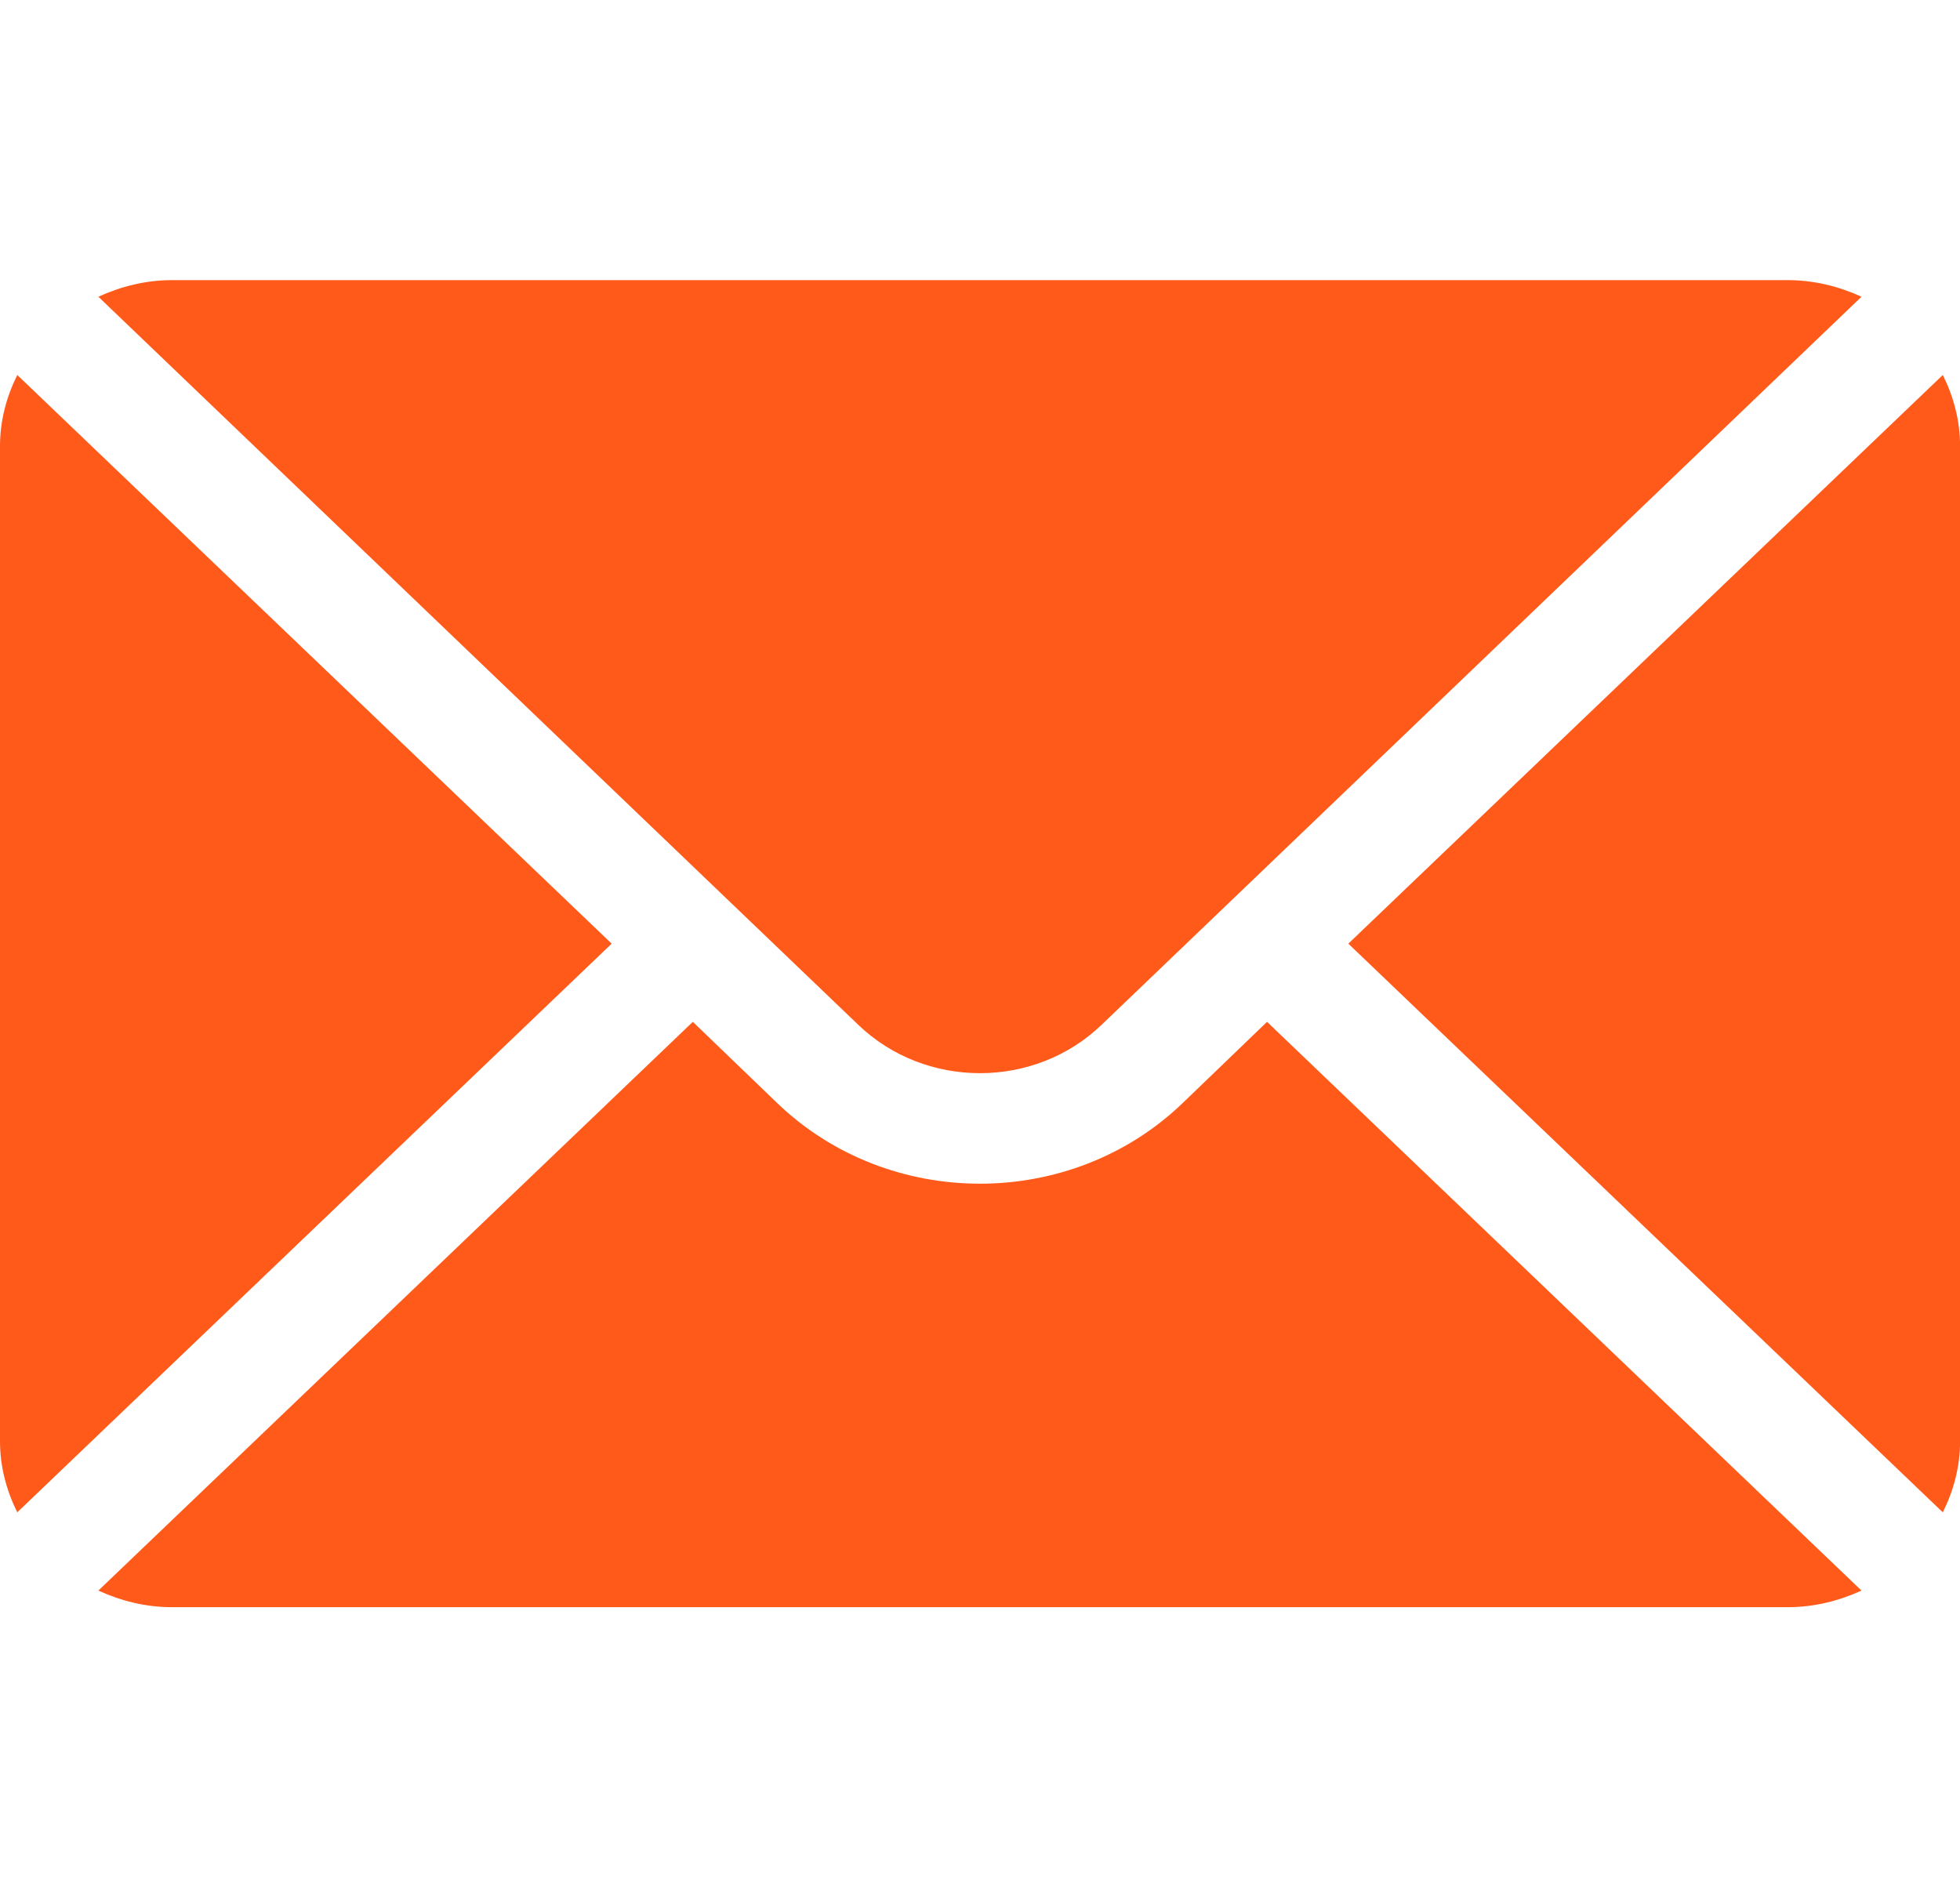 <svg width="27" height="26" viewBox="0 0 27 26" fill="none" xmlns="http://www.w3.org/2000/svg">
<path d="M26.763 5.166L18.574 13L26.763 20.834C26.911 20.537 27.001 20.207 27.001 19.855V6.145C27.001 5.793 26.911 5.463 26.763 5.166Z" fill="#FF5A1A"/>
<path d="M24.626 3.859H2.372C2.007 3.859 1.665 3.946 1.355 4.088L11.821 14.116C12.747 15.007 14.252 15.007 15.177 14.116L25.643 4.088C25.333 3.946 24.991 3.859 24.626 3.859Z" fill="#FF5A1A"/>
<path d="M0.238 5.166C0.09 5.463 0 5.793 0 6.145V19.855C0 20.207 0.09 20.537 0.238 20.834L8.426 13L0.238 5.166Z" fill="#FF5A1A"/>
<path d="M17.454 14.077L16.295 15.193C14.754 16.678 12.245 16.678 10.703 15.193L9.544 14.077L1.355 21.912C1.665 22.054 2.007 22.141 2.372 22.141H24.626C24.991 22.141 25.333 22.054 25.643 21.912L17.454 14.077Z" fill="#FF5A1A"/>
</svg>
